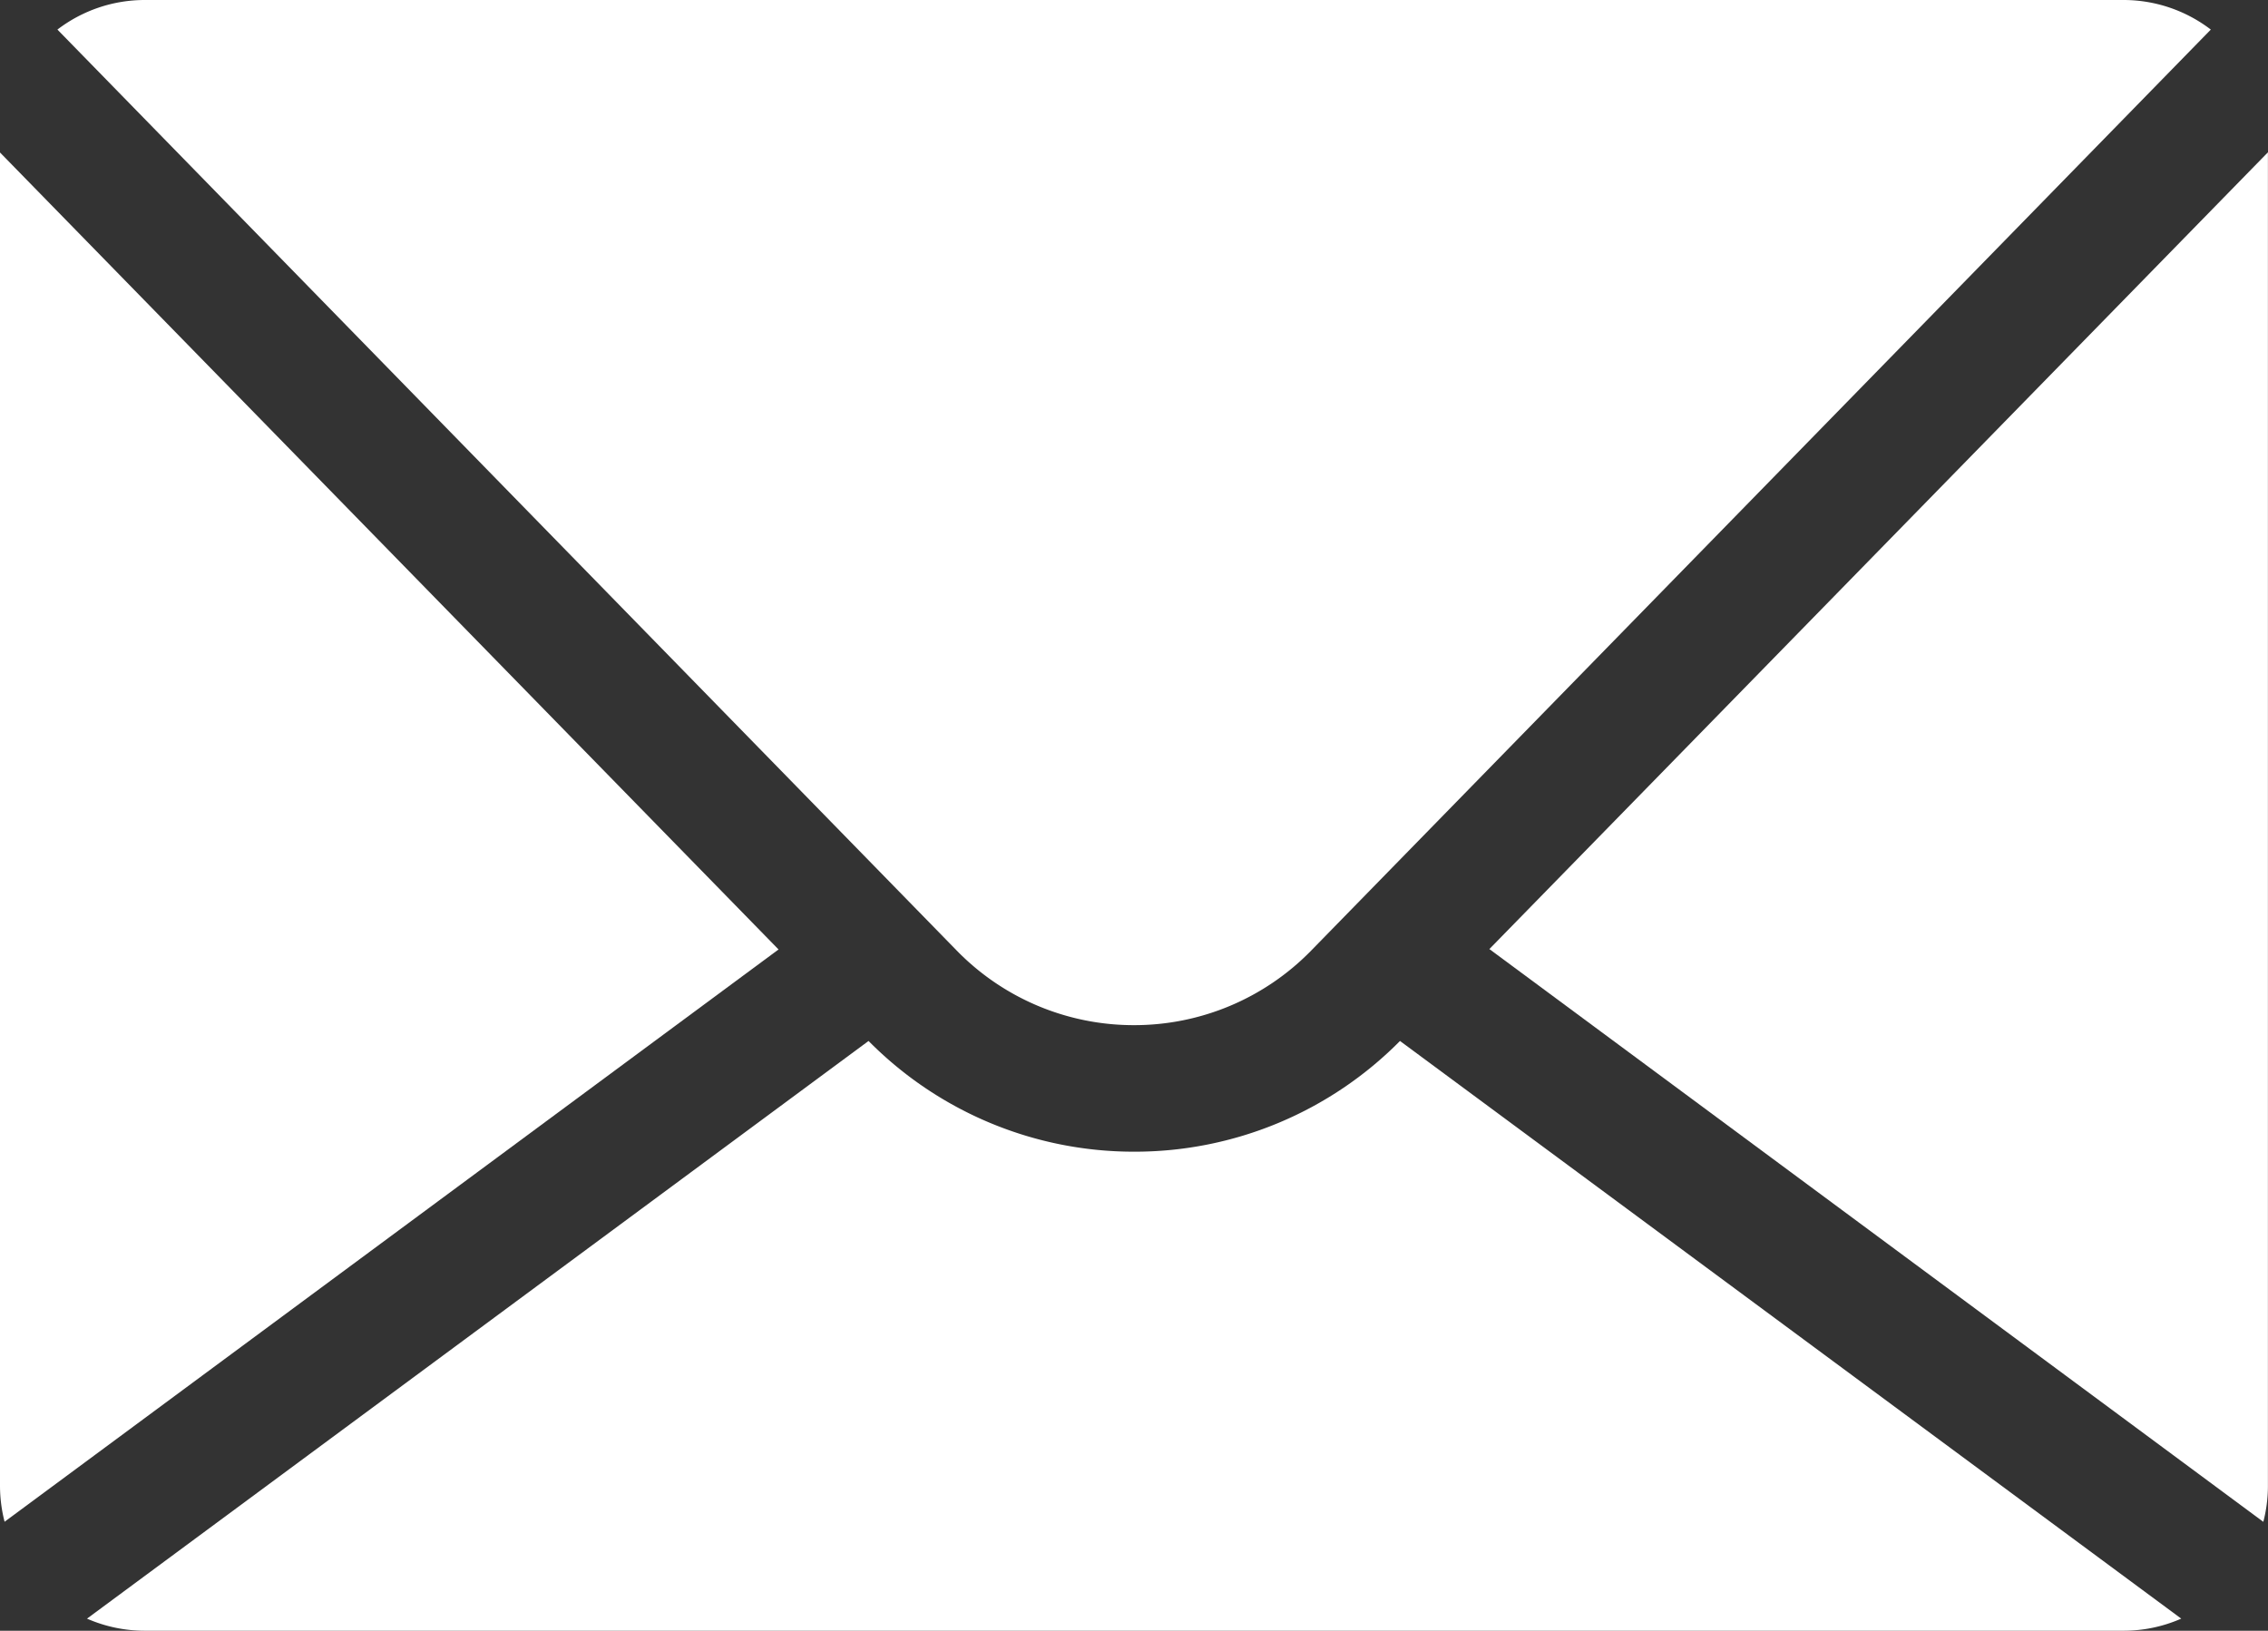 <svg id="Layer_1" data-name="Layer 1" xmlns="http://www.w3.org/2000/svg" viewBox="0 0 286.74 206.19"><rect x="0" y="0" width="286.74" height="206.19" fill="#333333" stroke="none"/><defs><style>.cls-1{fill:#fff;}</style></defs><title>envelope-fill-white</title><path class="cls-1" d="M286.15,192.42a18.13,18.13,0,0,0,.58-4.49V19.26L188.3,120Z"/><path class="cls-1" d="M0,19.28V187.93a18.3,18.3,0,0,0,.58,4.48l97.85-72.36Z"/><path class="cls-1" d="M143.37,129.62a31.23,31.23,0,0,0,22.41-9.44L279.51,3.74a18.16,18.16,0,0,0-11-3.74H18.26a18.17,18.17,0,0,0-11,3.74L120.95,120.18A31.24,31.24,0,0,0,143.37,129.62Z"/><path class="cls-1" d="M177,131.62a47.17,47.17,0,0,1-33.58,14h0a47.16,47.16,0,0,1-33.61-14L11,204.66a18.19,18.19,0,0,0,7.3,1.53H268.47a18.1,18.1,0,0,0,7.3-1.53Z"/></svg>